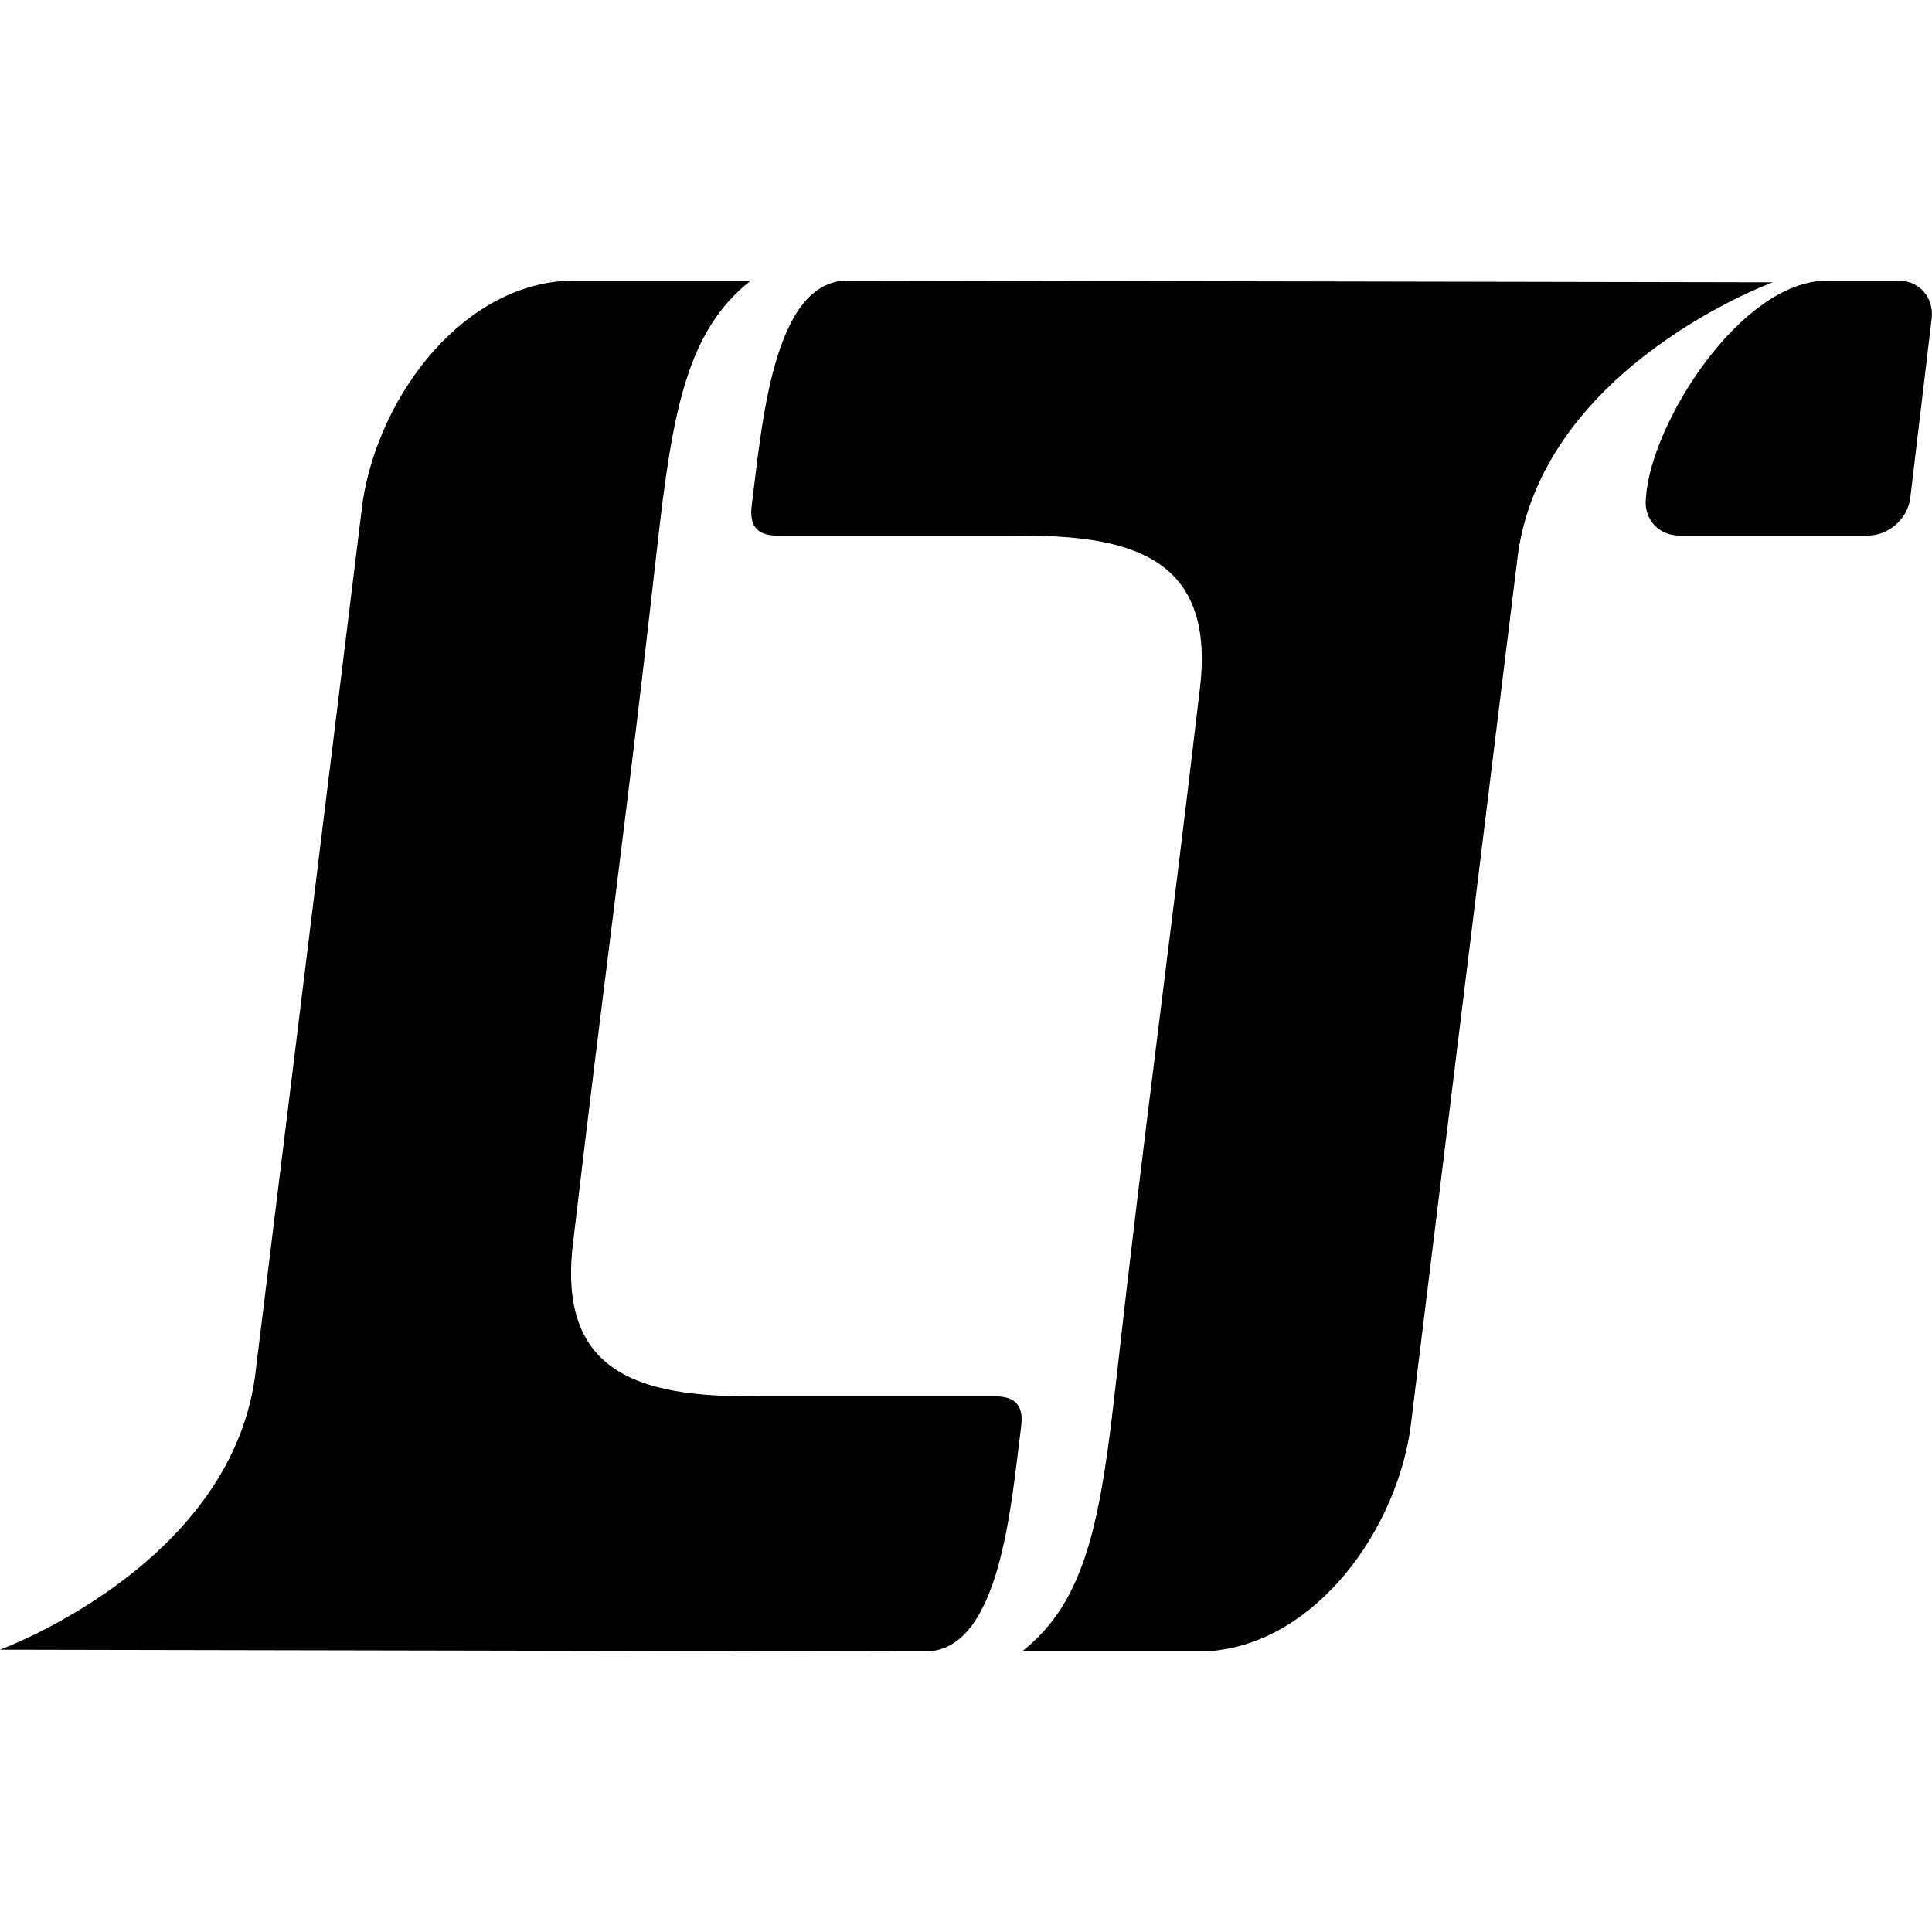 <svg role="img" viewBox="0 0 24 24" xmlns="http://www.w3.org/2000/svg"><title>LTspice</title><path d="M9.327 3.485c-.796.627-.974 1.621-1.164 3.317-.365 3.257-.641 5.198-1.047 8.658-.199 1.701.976 1.901 2.365 1.886h2.884c.26.002.352.123.319.381-.124.965-.258 2.788-1.19 2.788L0 20.493s2.83-1.032 3.165-3.372L4.505 6.234c.209-1.357 1.288-2.749 2.634-2.749h2.188zm5.557 17.031c1.345 0 2.425-1.392 2.634-2.749L18.857 6.879c.335-2.34 3.165-3.372 3.165-3.372L10.529 3.485c-.932 0-1.066 1.823-1.19 2.788-.033.258.059.379.319.381h2.884c1.389-.015 2.564.185 2.365 1.886-.406 3.46-.682 5.401-1.047 8.658-.19 1.696-.368 2.69-1.164 3.317h2.188zM23.202 6.653c.259.001.496-.209.528-.466l.266-2.231c.031-.257-.155-.471-.413-.471h-.88c-1.088 0-2.202 1.795-2.256 2.696-.034.259.151.47.411.472h2.343z"/></svg>
